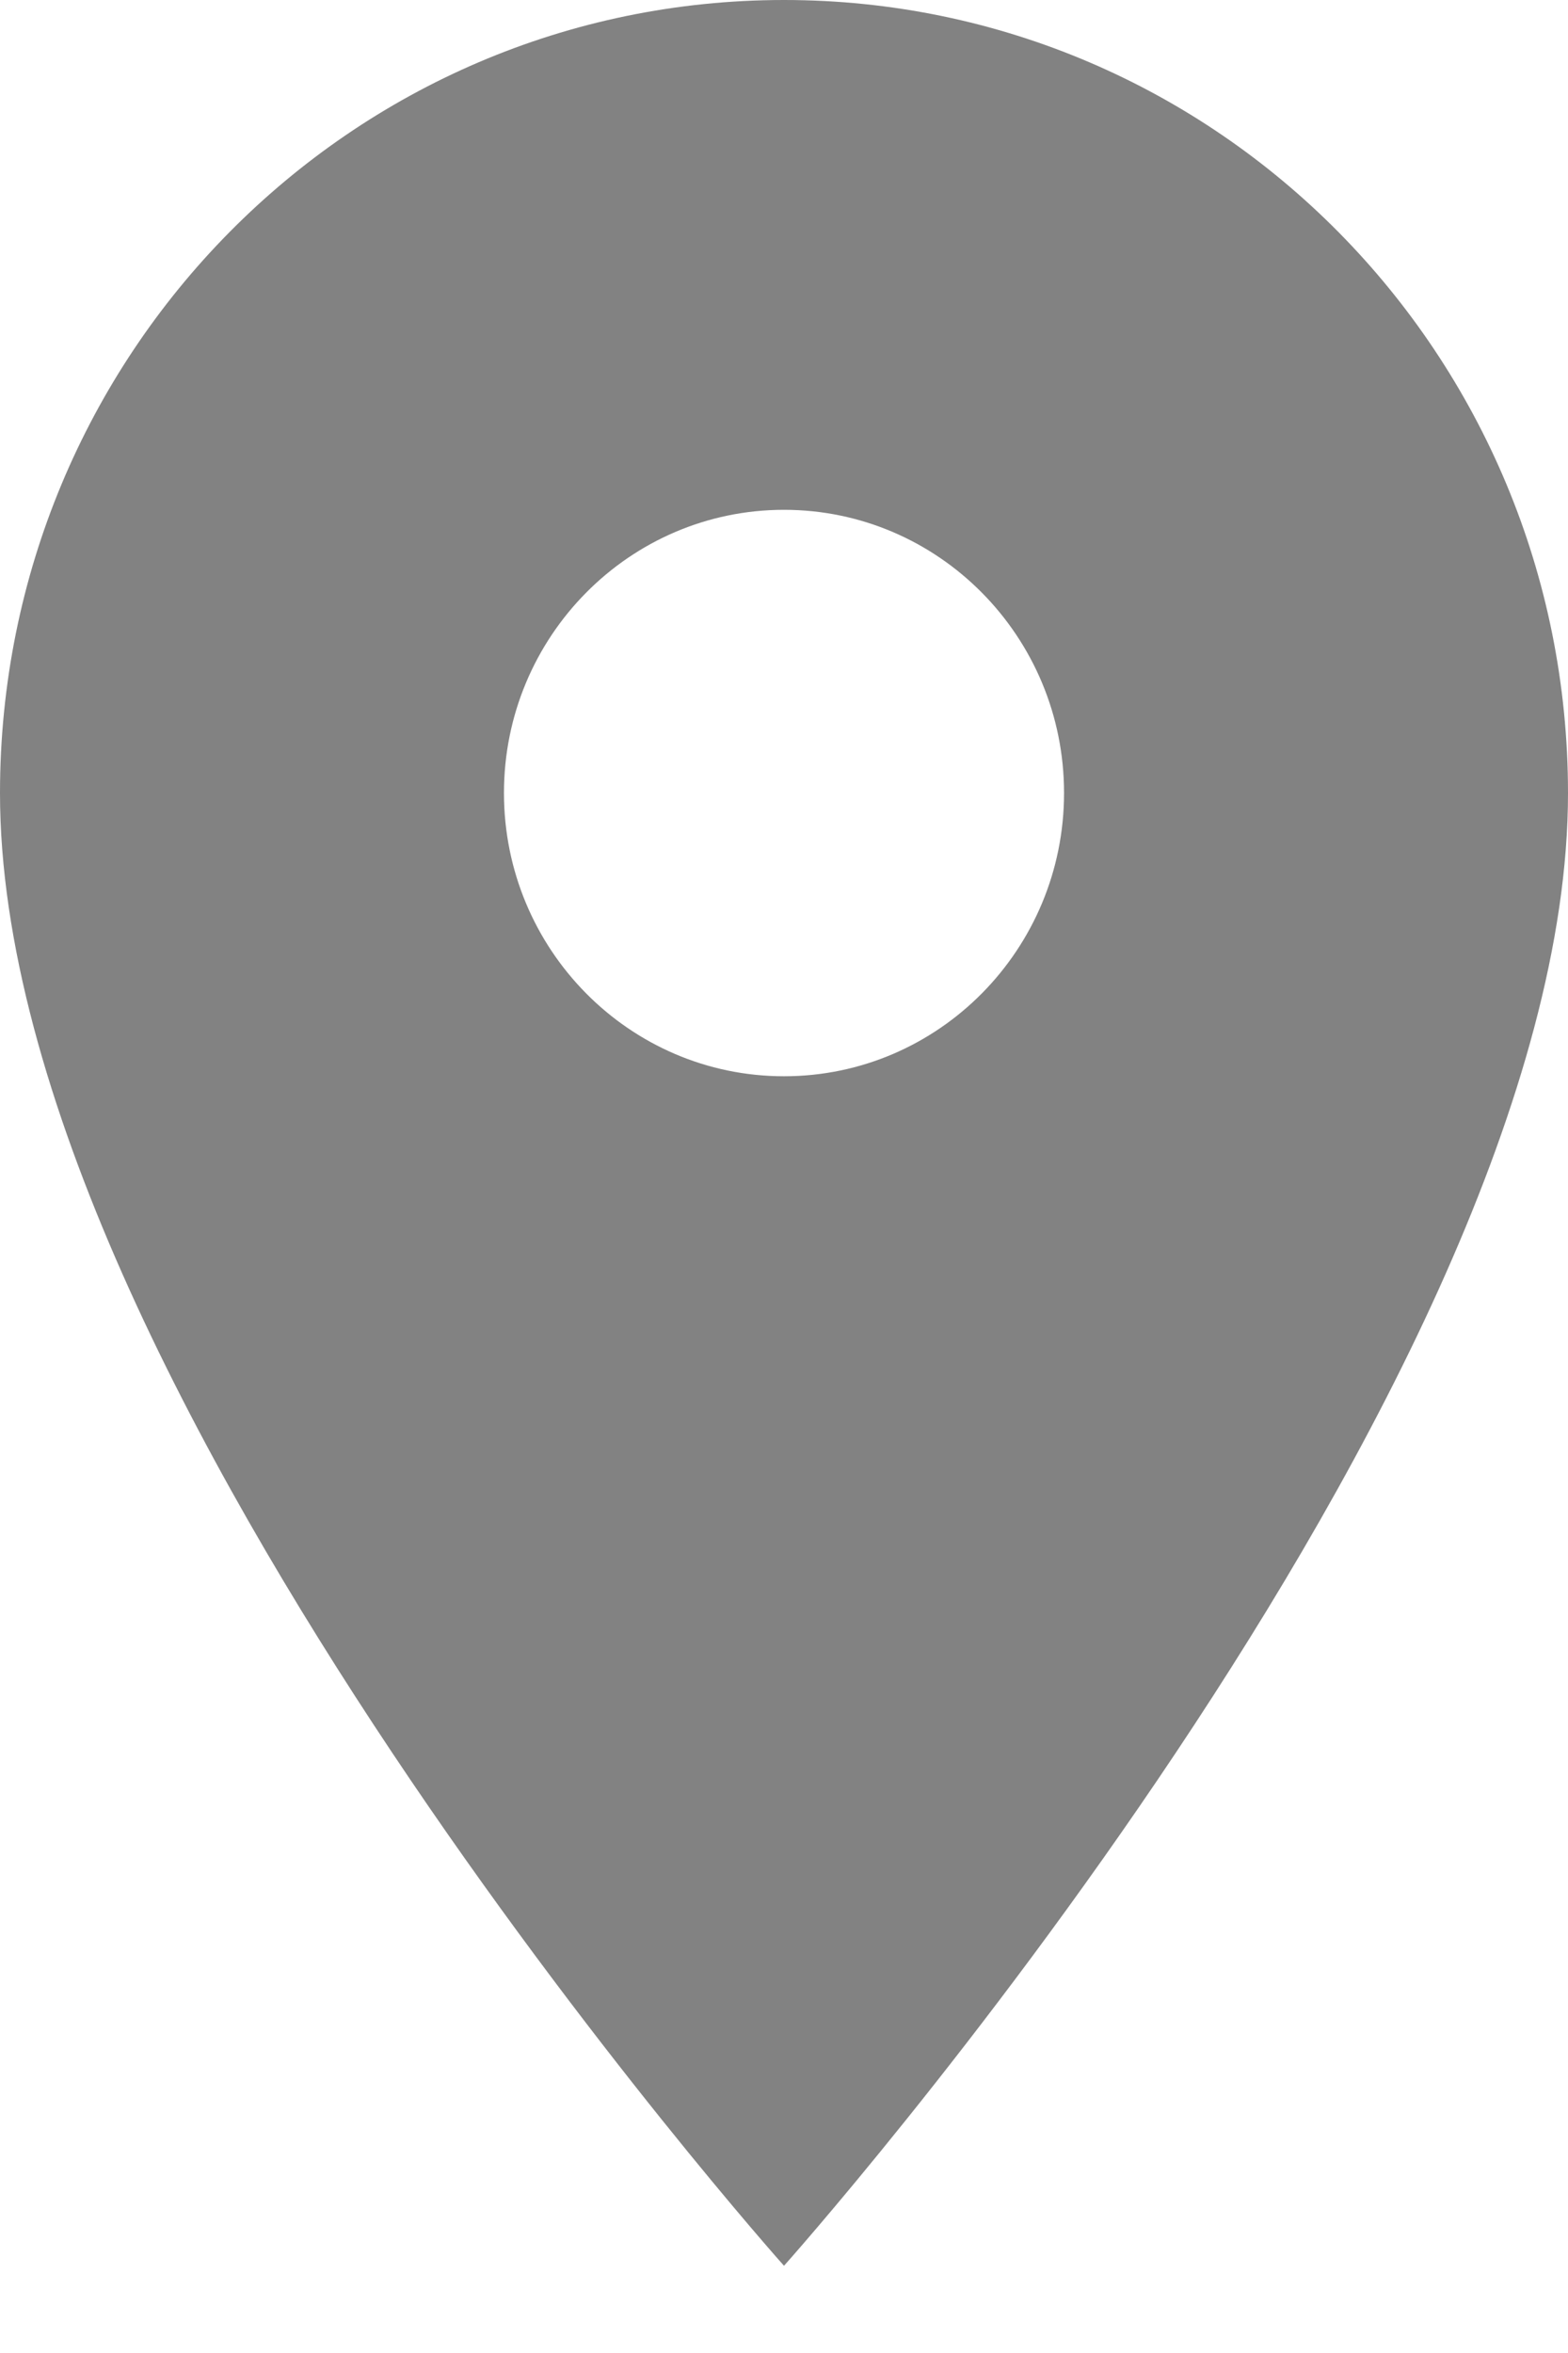 <?xml version="1.0" encoding="UTF-8"?> <svg xmlns="http://www.w3.org/2000/svg" width="10" height="15" viewBox="0 0 10 15" fill="none"> <path fill-rule="evenodd" clip-rule="evenodd" d="M0 5.056C0 2.261 2.236 0 5 0C7.764 0 10 2.261 10 5.056C10 8.847 5 14.444 5 14.444C5 14.444 0 8.847 0 5.056ZM3.214 5.055C3.214 6.052 4.014 6.861 5 6.861C5.986 6.861 6.786 6.052 6.786 5.055C6.786 4.059 5.986 3.25 5 3.25C4.014 3.25 3.214 4.059 3.214 5.055Z" fill="#828282"></path> </svg> 